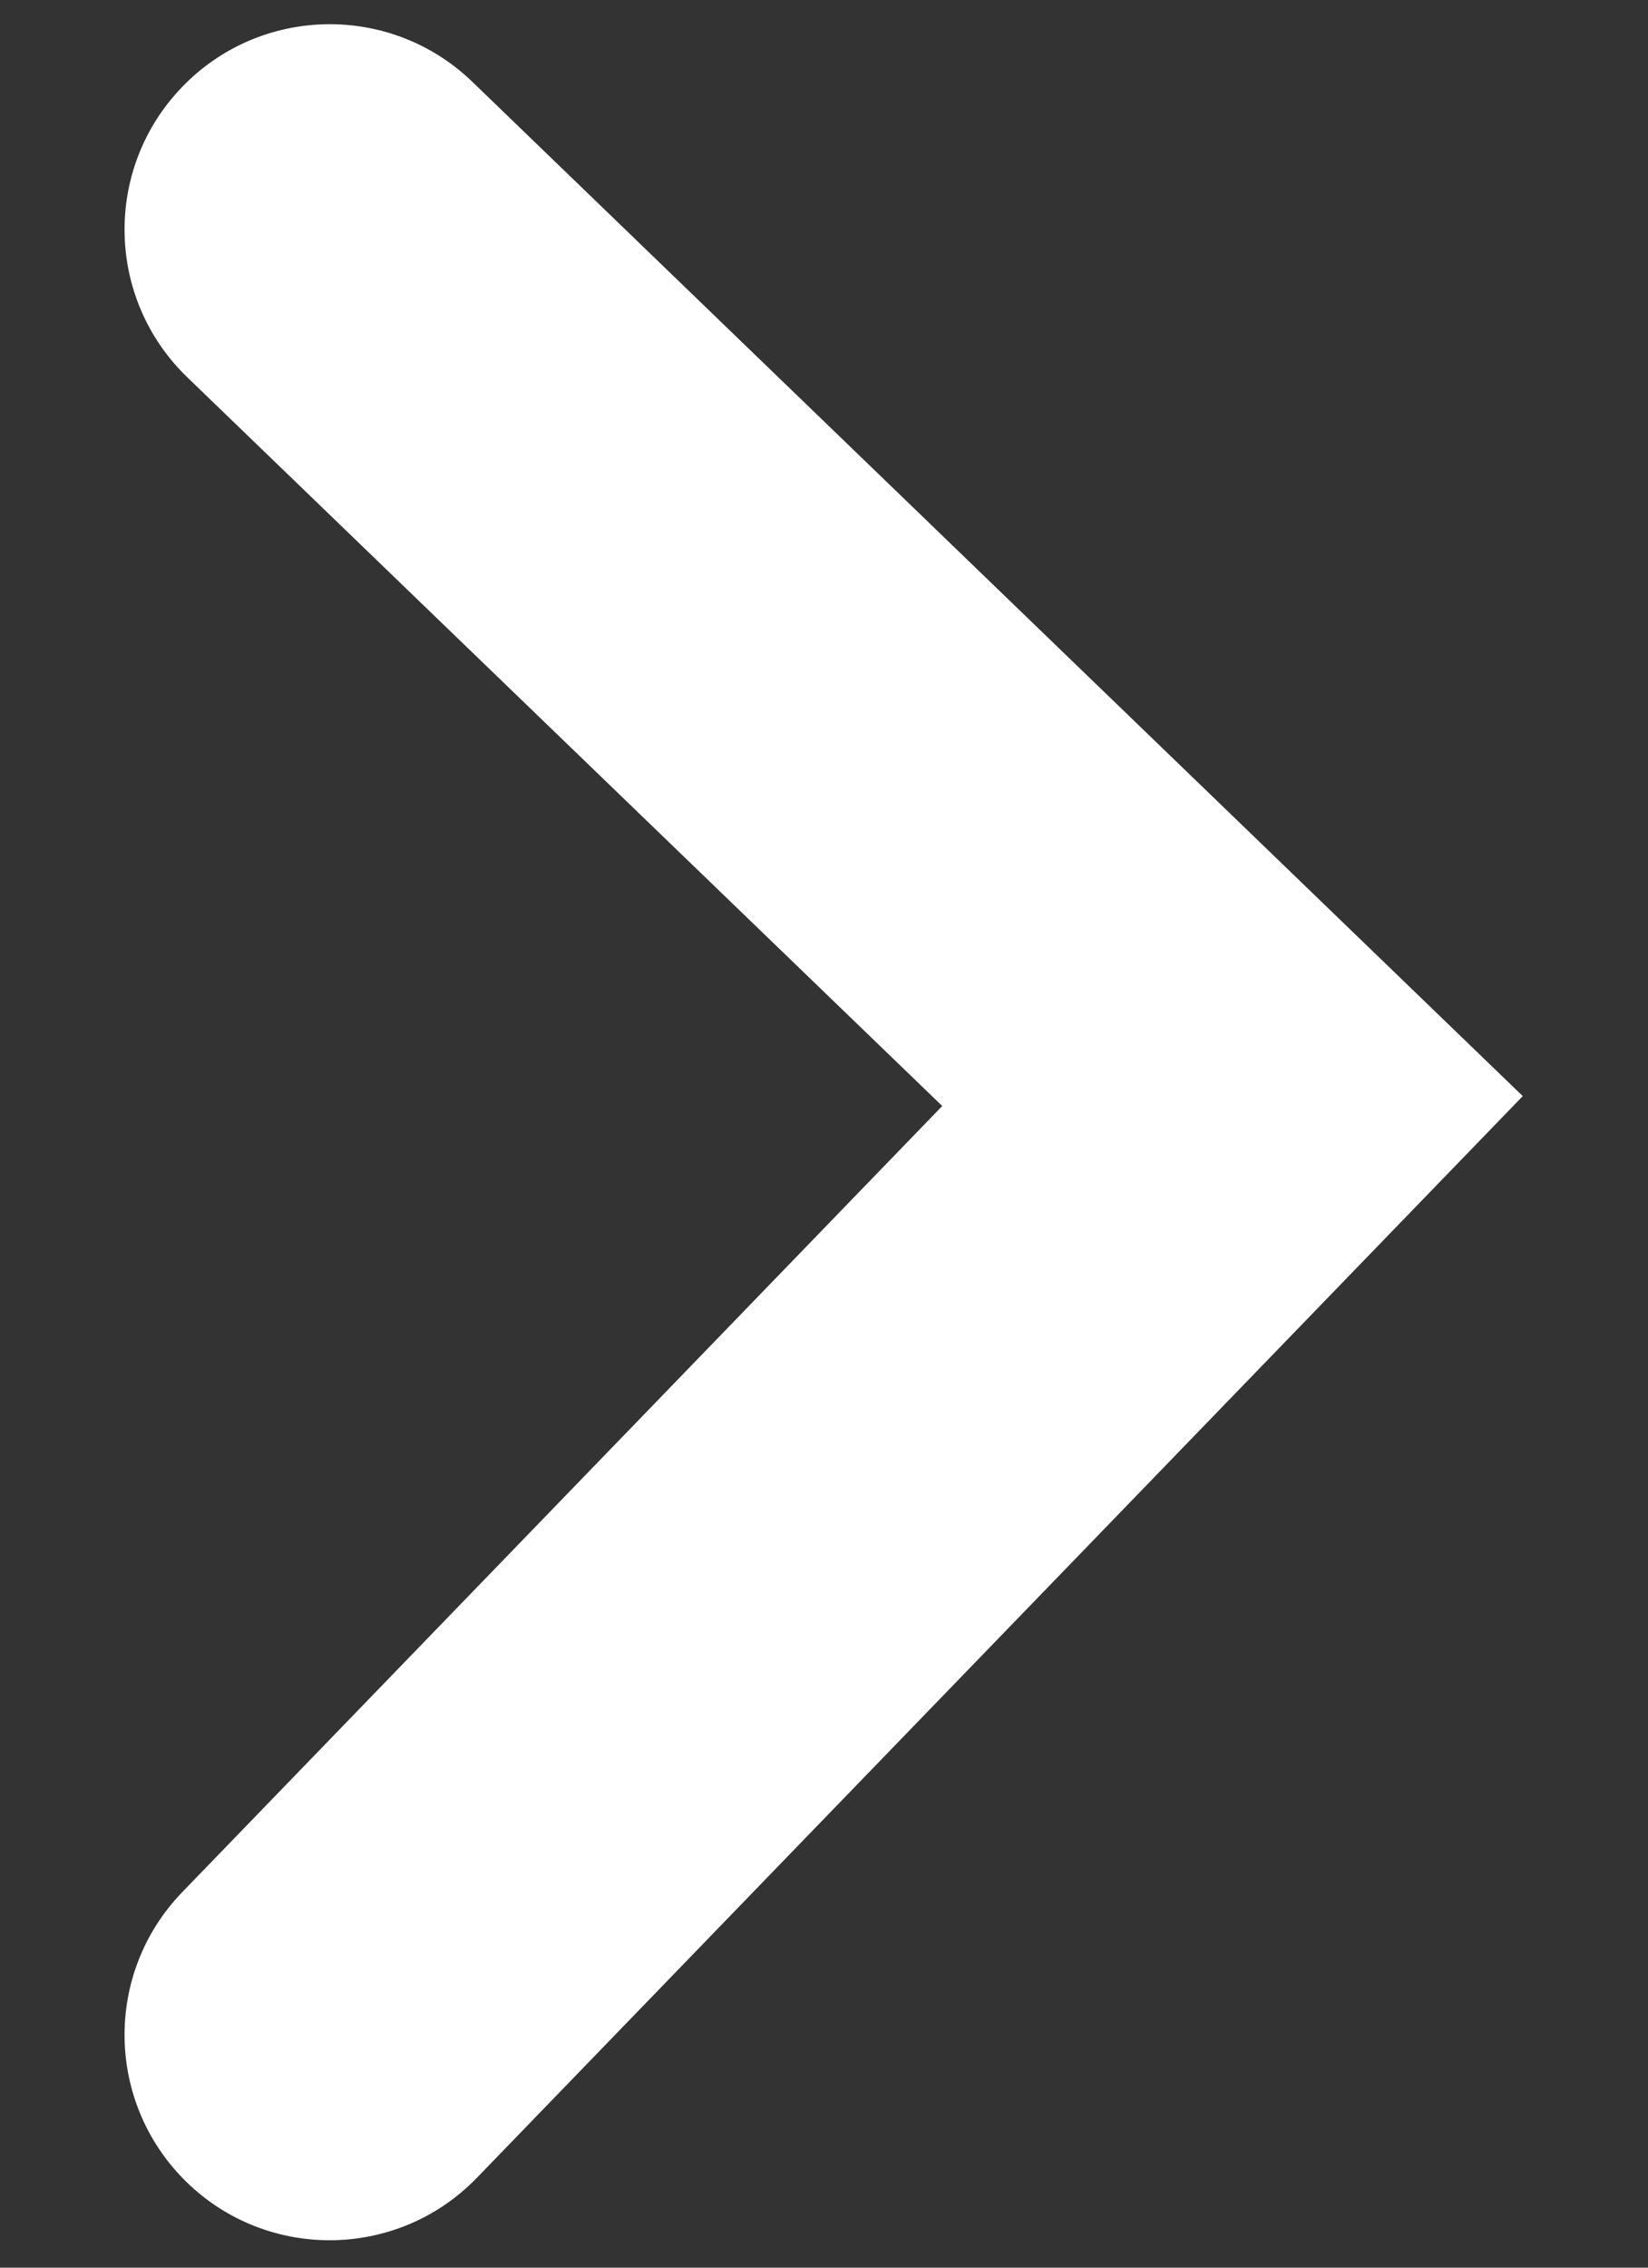 <svg width="8" height="11" viewBox="0 0 8 11" fill="none" xmlns="http://www.w3.org/2000/svg">
<rect x="0" y="0" width="8" height="11" fill="#333333" stroke="none"/>
<path fill-rule="evenodd" clip-rule="evenodd" d="M2.292 0.396C1.896 0.015 1.266 0.026 0.884 0.422C0.502 0.818 0.513 1.448 0.909 1.83L4.574 5.365L0.885 9.178C0.502 9.574 0.513 10.204 0.908 10.587C1.101 10.774 1.351 10.867 1.6 10.867C1.861 10.867 2.121 10.765 2.316 10.563L7.392 5.317L2.292 0.396Z" fill="white"/>
</svg>
